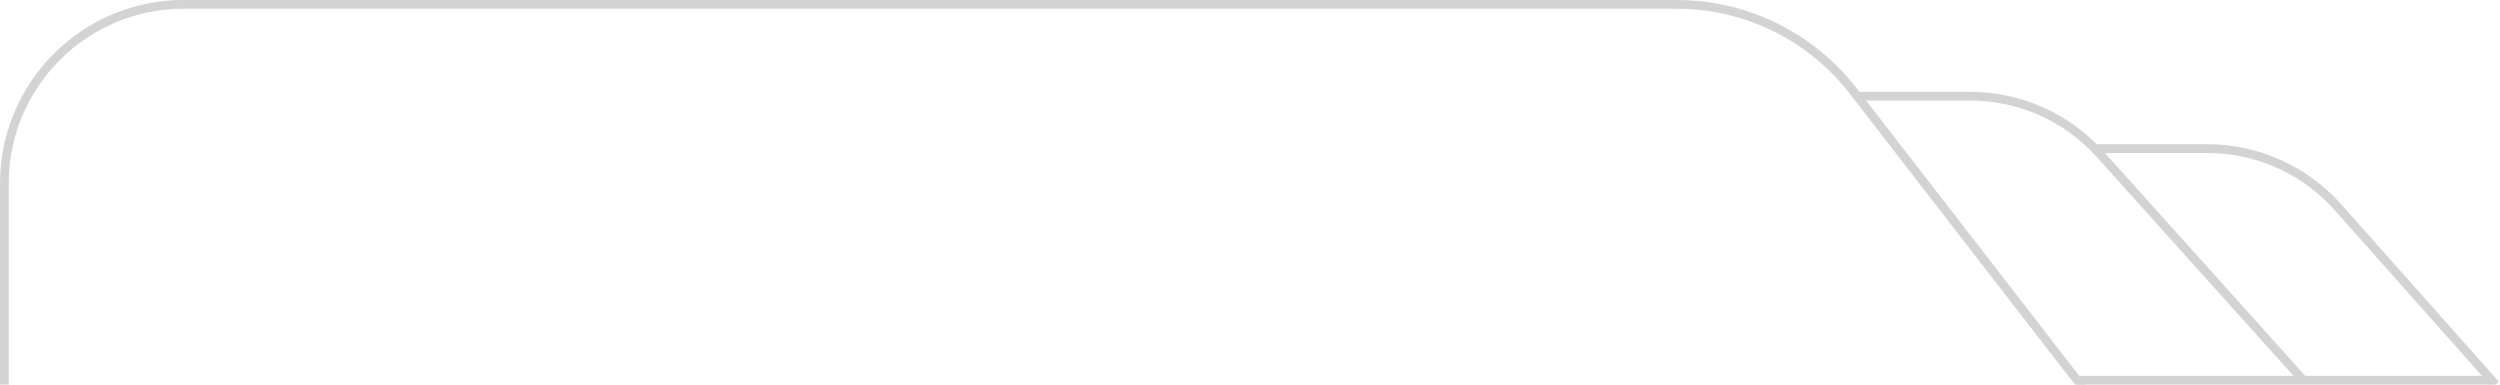 <svg width="286" height="44" viewBox="0 0 286 44" fill="none" xmlns="http://www.w3.org/2000/svg">
    <path d="M237.598 43.5L285.002 43.5" stroke="#D3D3D3"/>
    <path fill-rule="evenodd" clip-rule="evenodd" d="M237.398 44H238.639L237.391 42.388L212.383 10.084C207.459 3.723 199.868 0 191.824 0H21C9.402 0 0 9.402 0 21V43V44H1V43V42.5V42V21C1 9.954 9.954 1 21 1H191.824C199.559 1 206.858 4.58 211.593 10.696L235.826 42L236.213 42.5H236.22L237.398 44Z" fill="#D3D3D3"/>
    <path d="M212.258 11H225.371C231.045 11 236.452 13.41 240.245 17.63L263.5 43.5" stroke="#D3D3D3"/>
    <path fill-rule="evenodd" clip-rule="evenodd" d="M239.676 17.5H252.518C258.088 17.5 263.392 19.882 267.092 24.045L284.831 44H285.128H285.5L285.874 43.668L267.84 23.38C263.95 19.004 258.374 16.5 252.518 16.5H239.676V17.5Z" fill="#D3D3D3"/>
</svg>
